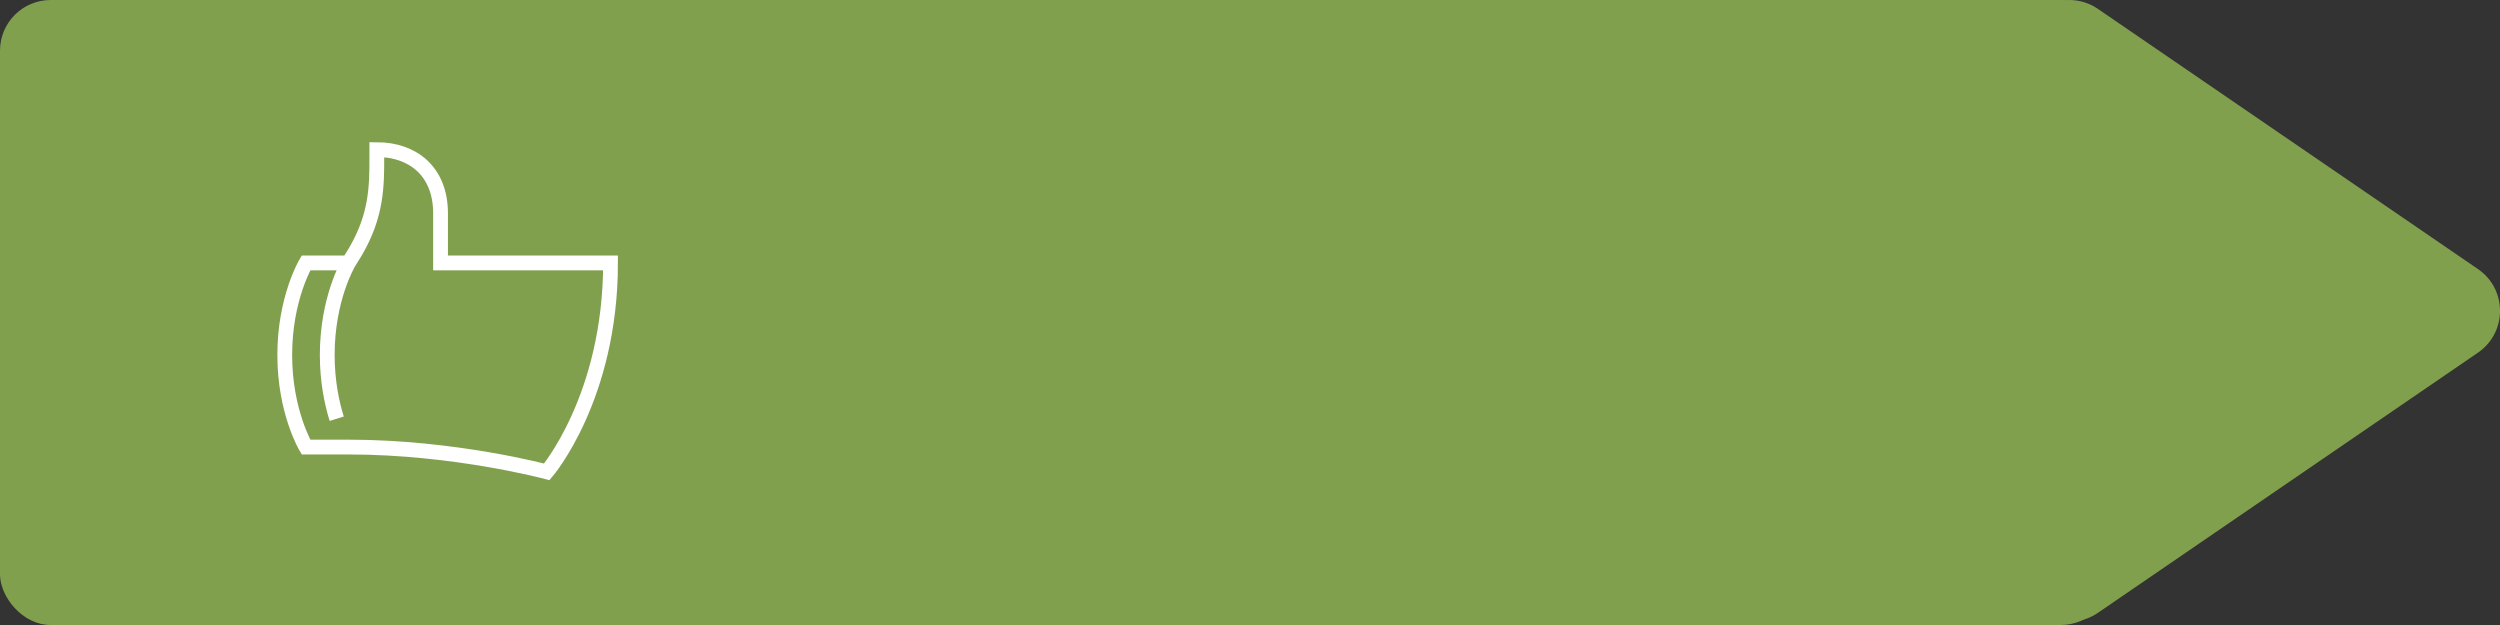 <svg width="296" height="74" viewBox="0 0 296 74" fill="none" xmlns="http://www.w3.org/2000/svg">
<rect x="0" y="0" width="296" height="74" fill="#333333" stroke="none"/>
<path d="M241.489 1.135C243.585 -0.378 246.415 -0.378 248.511 1.135L293.511 31.94C296.83 34.335 296.83 39.276 293.511 41.671L248.511 72.477C246.415 73.989 243.585 73.989 241.489 72.477L196.489 41.671C193.17 39.276 193.17 34.335 196.489 31.94L241.489 1.135Z" fill="#81A04D"/>
<rect width="250" height="74" rx="6" fill="#81A04D"/>
<path d="M41.261 31.13H36.229C36.229 31.13 33.714 35.323 33.714 42.031C33.714 48.74 36.229 52.932 36.229 52.932H41.261C53.839 52.932 64.74 55.867 64.74 55.867C64.74 55.867 72.287 47.063 72.287 31.13H52.161V25.261C52.161 20.229 48.807 17.714 44.615 17.714V18.552C44.615 22.002 44.615 25.452 42.099 29.765L41.261 31.13ZM41.261 31.13C41.261 31.13 38.745 35.323 38.745 42.031C38.745 45.144 39.287 47.717 39.868 49.578" stroke="white" stroke-width="1.75"/>
</svg>
